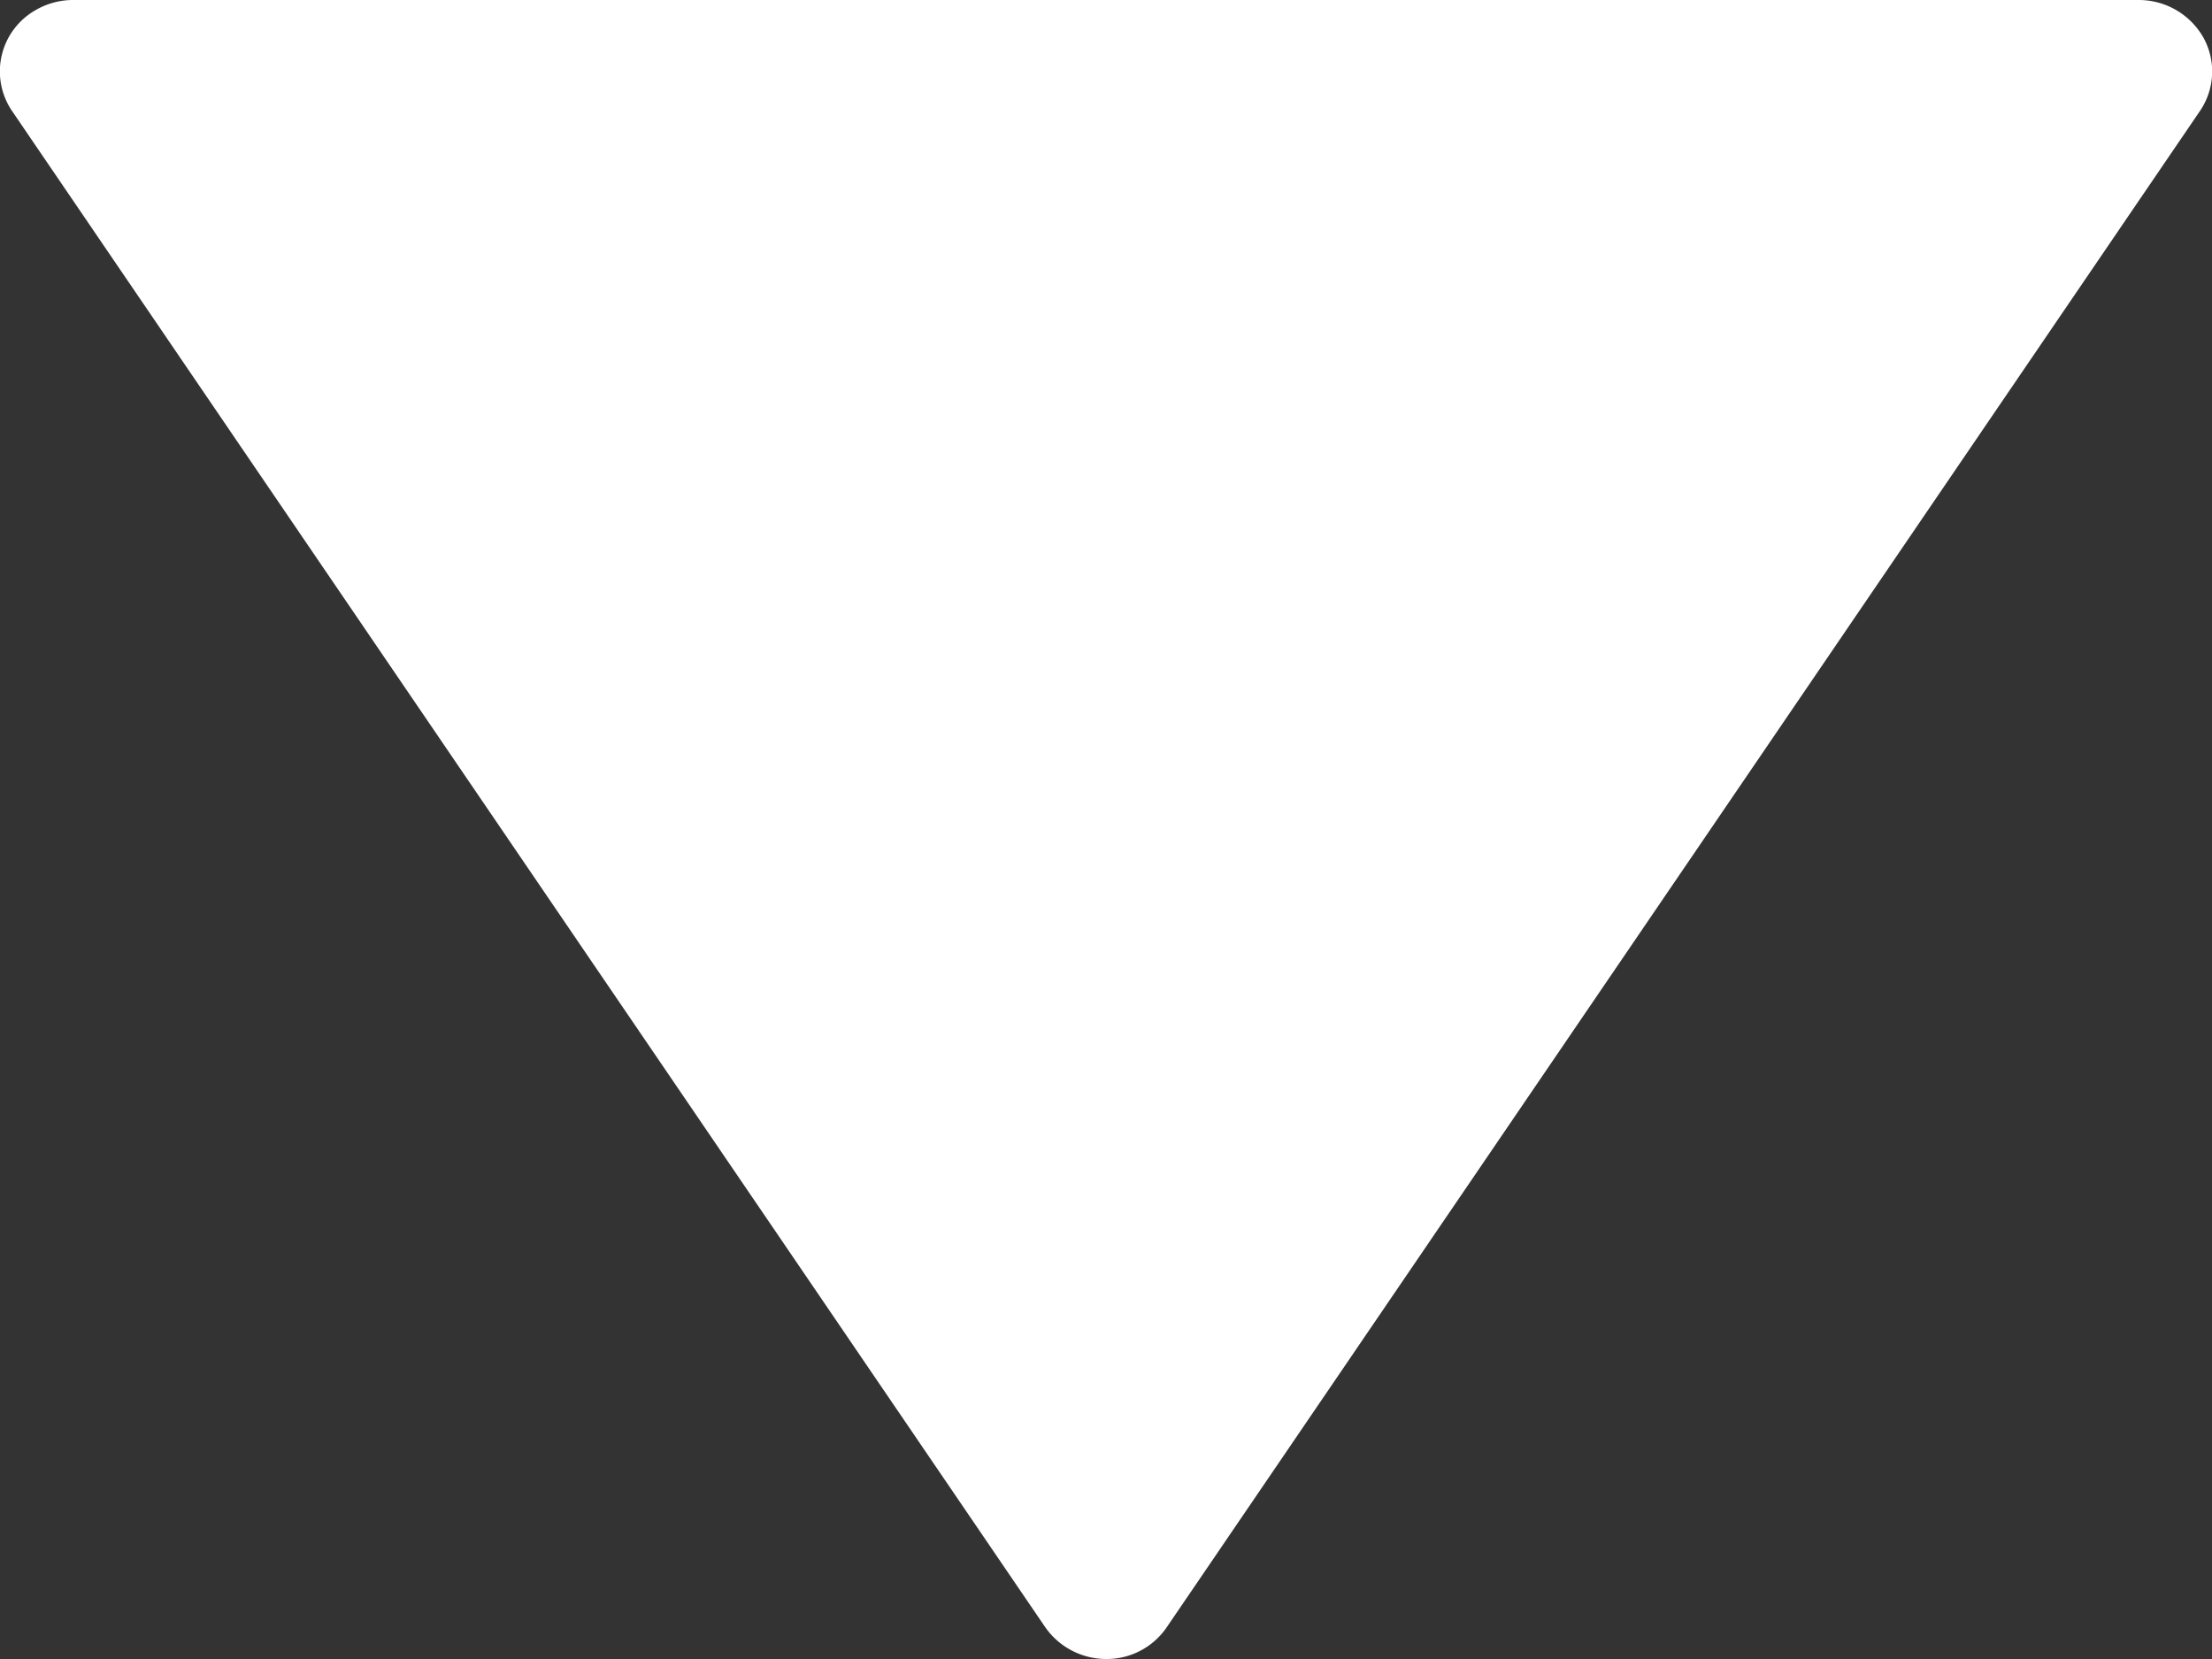 <svg xmlns="http://www.w3.org/2000/svg" width="12" height="9" fill="none"><rect width="100%" height="100%" fill="#333333" stroke="none"/><path fill="#fff" d="M5.67 8.827.066.603A.382.382 0 0 1 .193.055.403.403 0 0 1 .396 0h11.208a.403.403 0 0 1 .35.205.38.38 0 0 1-.02.398L6.33 8.827A.394.394 0 0 1 6 9a.404.404 0 0 1-.33-.173Z"/></svg>